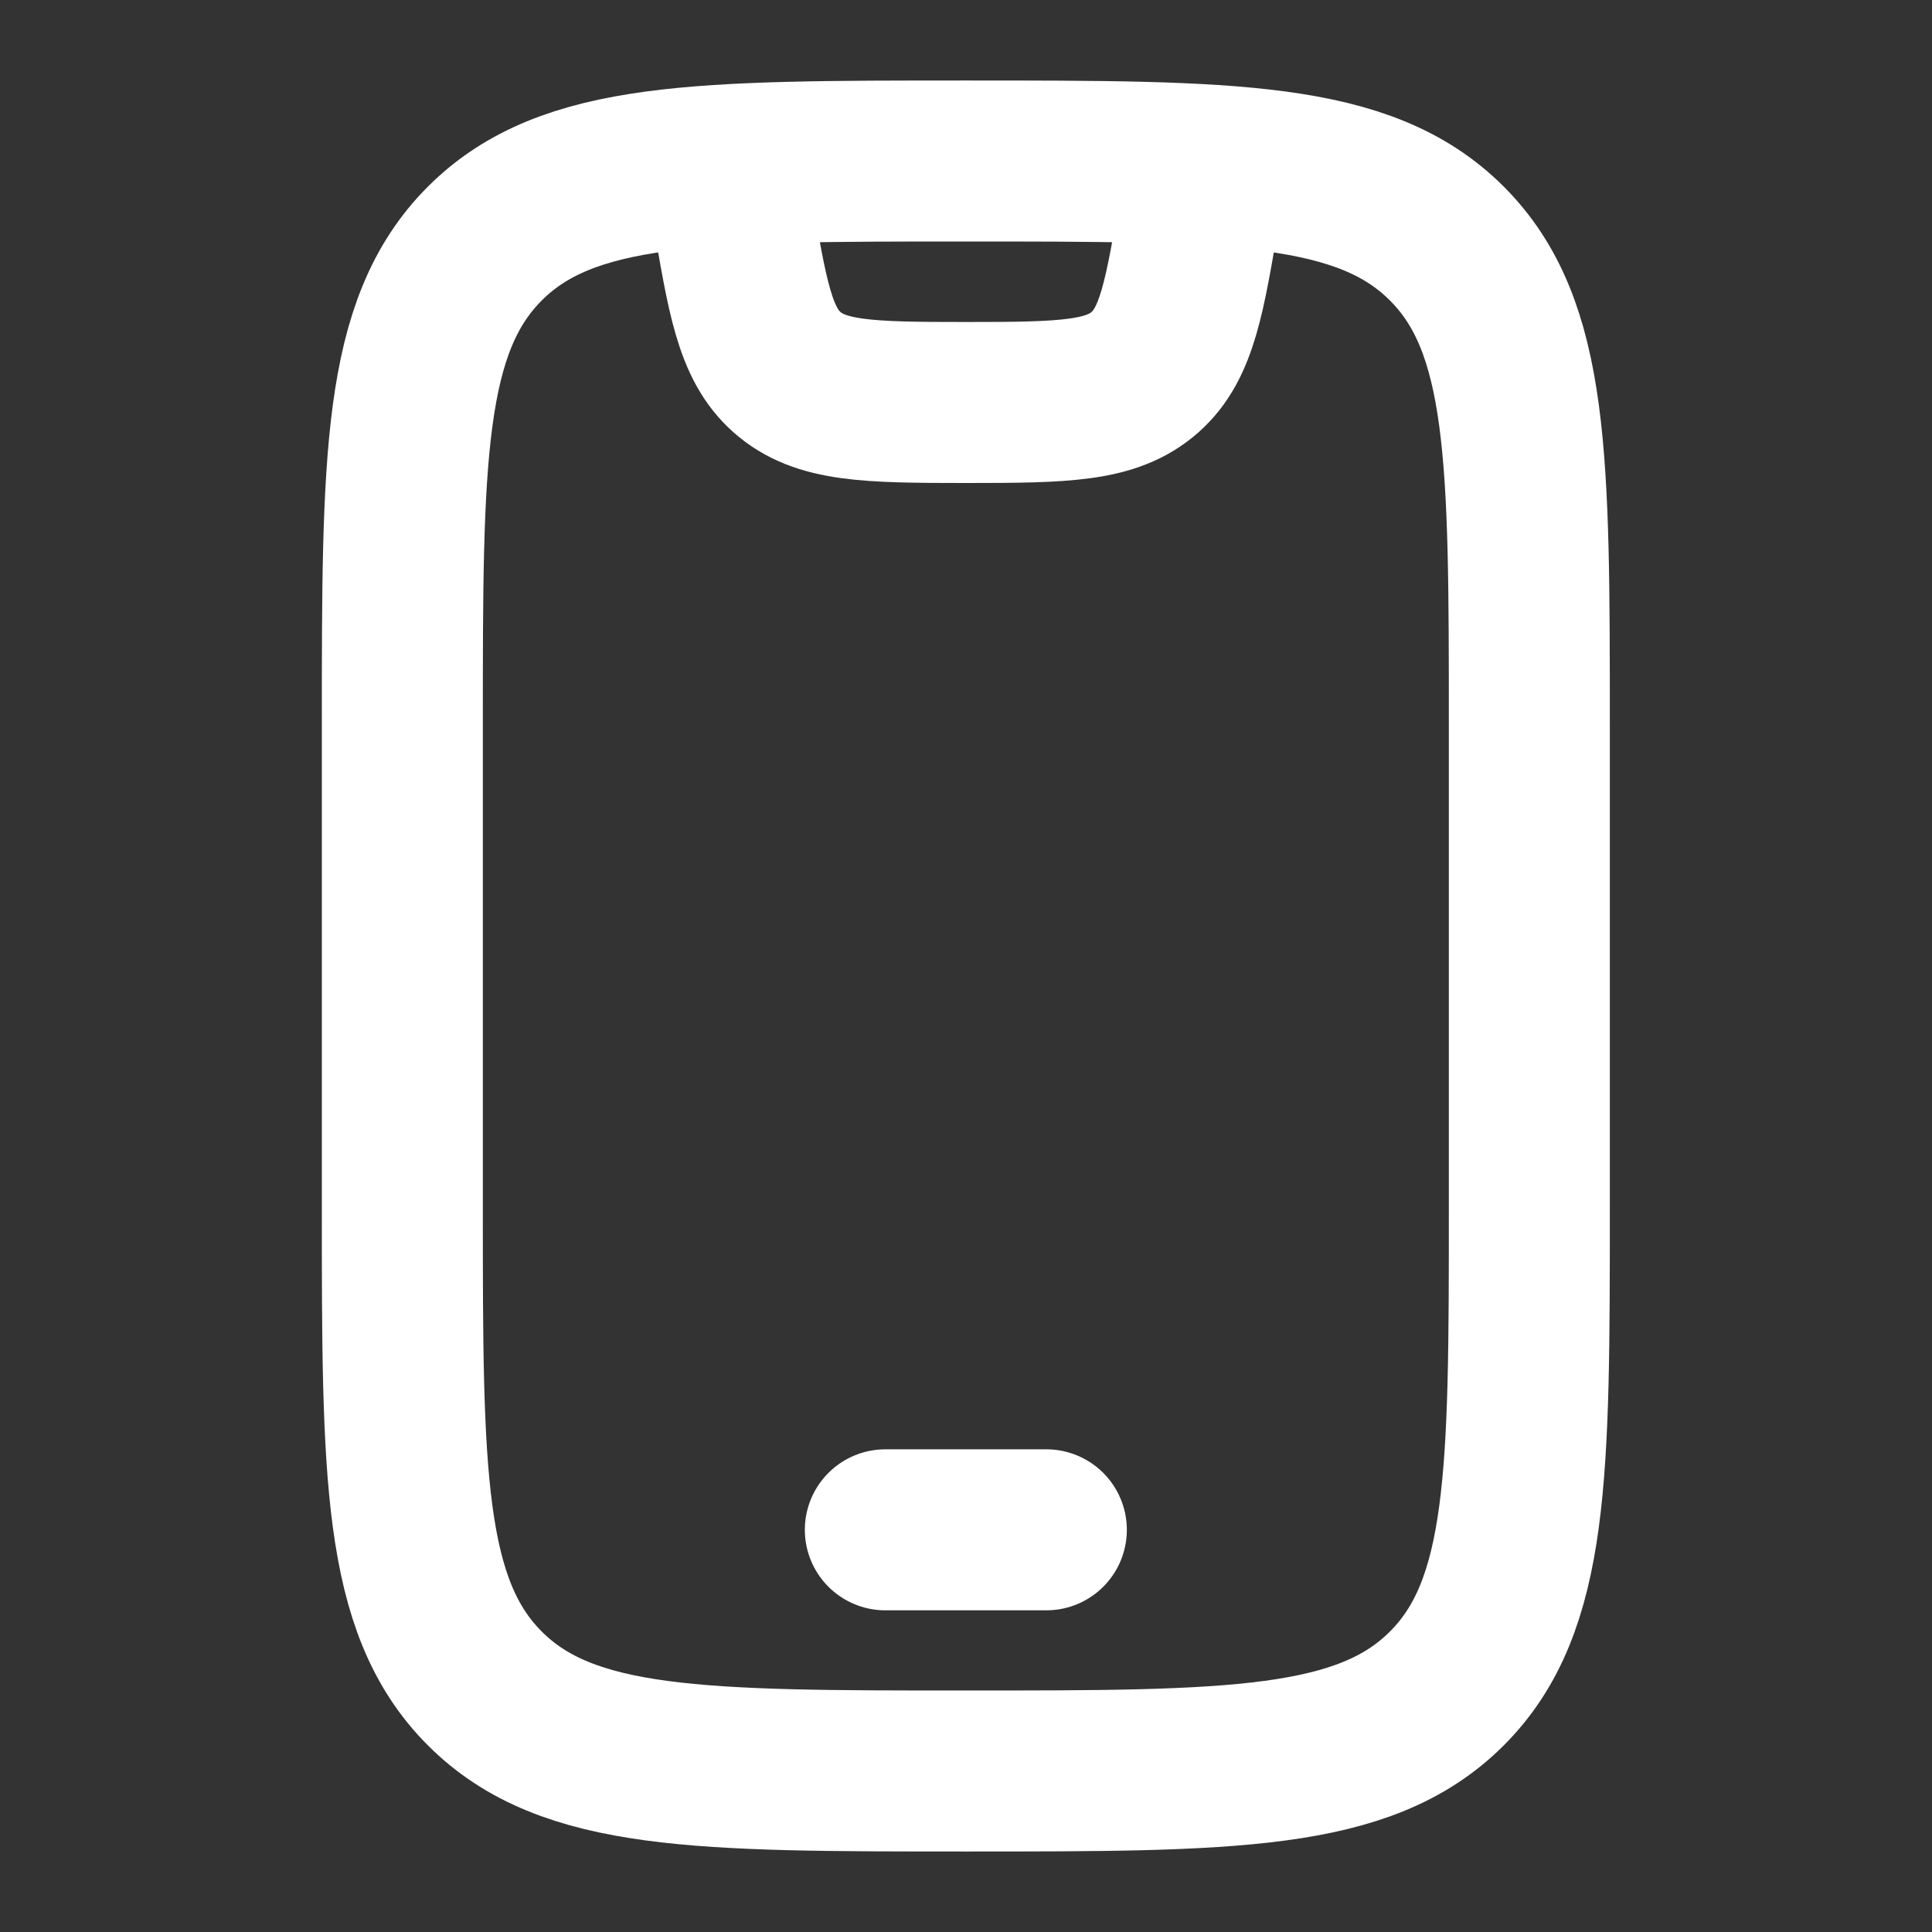 <svg width="24" height="24" viewBox="0 0 24 24" fill="none" xmlns="http://www.w3.org/2000/svg">
    <rect x="0" y="0" width="24" height="24" fill="#333333" stroke="none"/>
    <path d="M4.998 9C4.998 5.7 4.998 4.05 6.023 3.025C7.048 2 8.698 2 11.998 2C15.298 2 16.948 2 17.973 3.025C18.998 4.05 18.998 5.7 18.998 9V15C18.998 18.3 18.998 19.95 17.973 20.975C16.948 22 15.298 22 11.998 22C8.698 22 7.048 22 6.023 20.975C4.998 19.95 4.998 18.3 4.998 15V9Z" stroke="white" stroke-width="2" stroke-linecap="round"/>
    <path d="M10.998 19.004H12.998" stroke="white" stroke-width="2" stroke-linecap="round" stroke-linejoin="round"/>
    <path d="M9 2L9.089 2.534C9.282 3.691 9.378 4.27 9.775 4.622C10.189 4.989 10.776 5 12 5C13.224 5 13.811 4.989 14.225 4.622C14.622 4.27 14.718 3.691 14.911 2.534L15 2" stroke="white" stroke-width="2" stroke-linejoin="round"/>
</svg>
